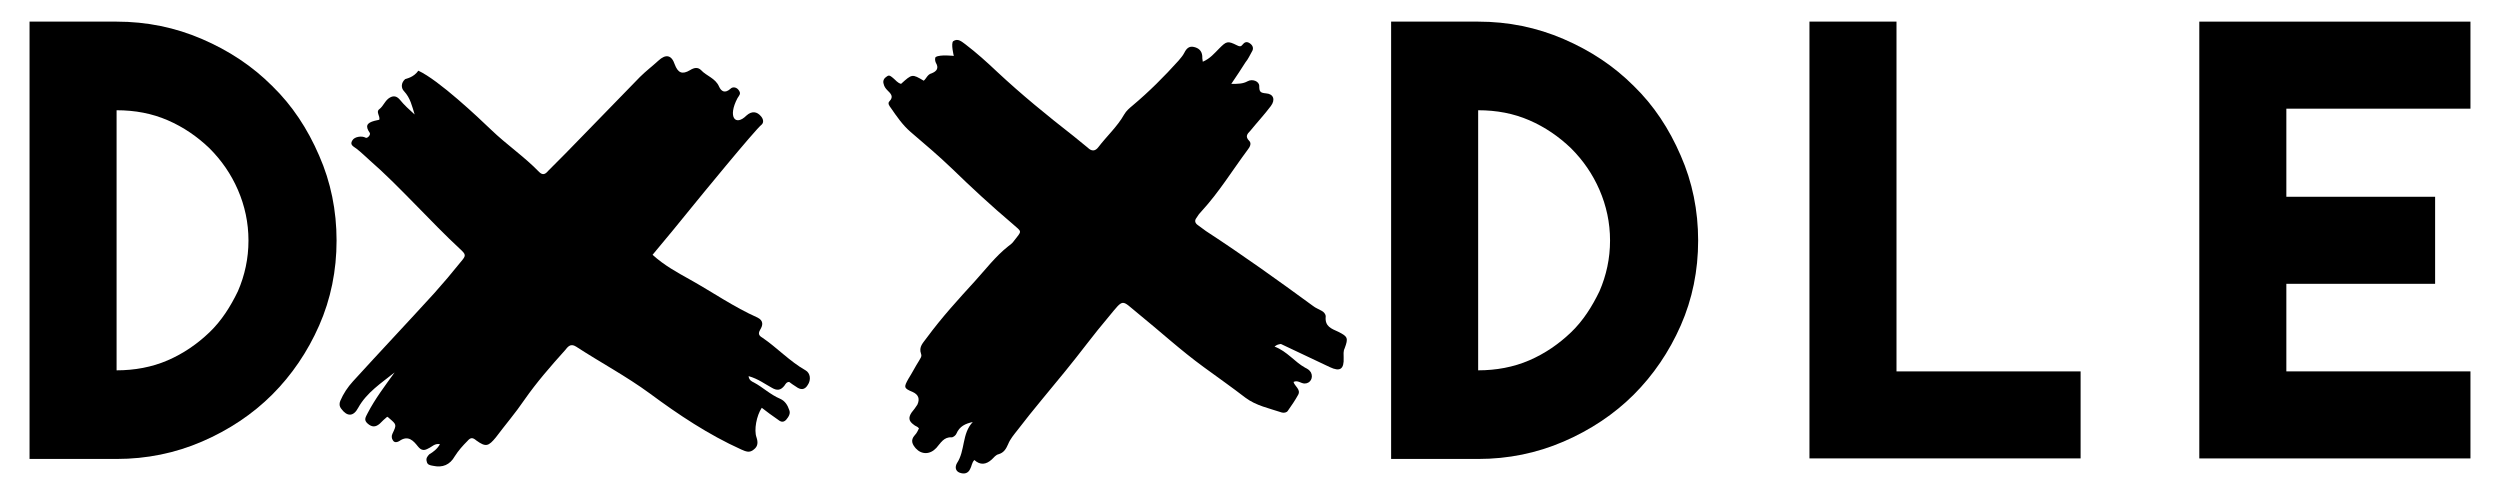 <svg xml:space="preserve" style="enable-background:new 0 0 473.9 94;" viewBox="0 0 473.9 94" y="0px" x="0px" xmlns:xlink="http://www.w3.org/1999/xlink" xmlns="http://www.w3.org/2000/svg" id="Layer_1" version="1.1">
<g id="x_-_left">
	<path d="M241.6,65.7c2.4,0.9,3.8,2.9,5.8,4c0.4,0.2,0.8,0.4,1.1,0.9c0.5,1-0.1,2.1-1.2,2.1c-0.7,0-1.3-0.7-2.1-0.3
		c0.2,0.8,1.4,1.4,0.9,2.4c-0.6,1.1-1.3,2.1-2,3.1c-0.2,0.3-0.7,0.4-1.1,0.3c-2.4-0.8-4.9-1.3-6.9-2.8c-2.6-2-5.3-3.9-7.9-5.8
		c-4.4-3.2-8.3-6.8-12.5-10.2c-3.2-2.6-2.6-2.9-5.5,0.6c-2.9,3.4-5.5,7-8.3,10.4c-3,3.7-6.1,7.3-9,11.1c-0.7,0.9-1.4,1.7-1.8,2.7
		c-0.4,0.9-0.8,1.6-1.8,1.9c-0.5,0.1-0.9,0.6-1.3,1c-1.1,1-2.2,1.1-3.3,0.1c-0.5,0.5-0.5,1.2-0.8,1.7c-0.4,0.9-1.2,1-2,0.7
		s-0.9-1.1-0.5-1.8c1.6-2.4,0.9-5.6,3-7.8c-1.4,0.3-2.5,0.8-3.1,2.2c-0.1,0.3-0.6,0.7-0.9,0.7c-1.5-0.1-2.1,1.1-2.9,2
		c-1.2,1.3-2.8,1.3-3.9,0.1c-0.6-0.7-1.1-1.5-0.2-2.5c0.4-0.4,0.6-0.9,0.8-1.3c-0.3-0.4-0.7-0.4-1-0.7c-1-0.7-1-1.4-0.4-2.3
		c0.4-0.5,0.8-1,1.1-1.5c0.5-1.1,0.2-1.9-0.9-2.4c-1.7-0.7-1.7-0.9-0.8-2.5c0.7-1.1,1.3-2.3,2-3.4c0.2-0.4,0.6-0.8,0.4-1.3
		c-0.5-1.4,0.4-2.1,1.1-3.1c2.8-3.8,5.9-7.2,9.1-10.7c2-2.2,3.9-4.7,6.3-6.6c0.4-0.3,0.8-0.6,1-0.9c1.7-2.2,1.7-1.7-0.2-3.4
		c-3.9-3.3-7.7-6.8-11.4-10.4c-2.5-2.4-5.2-4.7-7.9-7c-1.5-1.3-2.6-2.9-3.7-4.5c-0.3-0.4-0.7-0.9-0.3-1.3c0.9-0.9,0.2-1.5-0.4-2.1
		c-0.3-0.3-0.6-0.7-0.7-1.2c-0.2-0.6,0.1-1.1,0.6-1.4c0.5-0.4,0.8,0,1.2,0.3c0.5,0.4,0.8,0.9,1.5,1.1c2.1-1.9,2.1-1.9,4.3-0.6
		c0.5-0.4,0.7-1.2,1.5-1.4c1-0.4,1.4-1,0.8-2c-0.2-0.4-0.2-1,0-1.1c0.8-0.5,3.4-0.2,3.4-0.2s-0.6-2.4-0.1-2.8
		c0.9-0.6,1.6,0.1,2.3,0.6c2.1,1.6,4.1,3.4,6,5.2c4.6,4.3,9.5,8.3,14.5,12.2c0.9,0.7,1.8,1.5,2.7,2.2c0.7,0.7,1.4,0.7,2-0.1
		c1.6-2.1,3.6-3.9,4.9-6.2c0.4-0.7,1-1.2,1.6-1.7c3.1-2.6,6-5.5,8.7-8.5c0.4-0.5,0.8-0.9,1.1-1.5c0.4-0.8,0.9-1.3,1.8-1.1
		c0.9,0.2,1.5,0.7,1.6,1.7c0,0.3,0,0.6,0.1,1.1c1.4-0.6,2.2-1.6,3.1-2.5c1.4-1.4,1.6-1.5,3.4-0.6c0.4,0.2,0.7,0.3,1-0.1
		c0.4-0.5,0.8-0.7,1.4-0.3c0.6,0.4,0.8,1,0.4,1.6c-0.4,0.7-0.7,1.4-1.2,2c-0.8,1.3-1.7,2.6-2.7,4.1c1.3,0,2.2,0,3.1-0.5
		c0.9-0.5,2.2,0,2.2,0.9c0,1.1,0.2,1.3,1.3,1.4c1.4,0.1,1.8,1.2,0.9,2.4c-1.2,1.6-2.6,3.1-3.9,4.7c-0.6,0.6-1,1.1-0.2,1.9
		c0.5,0.5,0.1,1.2-0.3,1.7c-2.9,3.9-5.4,8-8.7,11.6c-0.4,0.4-0.7,0.8-1,1.3c-0.4,0.5-0.3,1,0.3,1.4c0.5,0.4,1,0.7,1.5,1.1
		c6.9,4.5,13.6,9.3,20.3,14.2c0.5,0.4,1.1,0.6,1.6,0.9c0.4,0.2,0.8,0.6,0.8,1.1c-0.2,1.9,1.1,2.3,2.4,2.9c1.8,0.9,1.9,1.2,1.2,3.1
		c-0.3,0.6-0.2,1.2-0.2,1.8c0.1,2.2-0.7,2.7-2.6,1.8c-3.1-1.5-6.2-2.9-9.3-4.4C242.3,65.3,242.1,65.3,241.6,65.7z"></path>
</g>
<g id="x_-_right">
	<path d="M83.4,84.2c-1-0.2-1.5,0.5-2.2,0.8c-0.7,0.4-1.3,0.5-2-0.4c-0.8-1-1.8-2.2-3.5-1c-0.3,0.2-0.9,0.4-1.2-0.1
		c-0.3-0.4-0.3-0.9-0.1-1.3c0.8-1.7,0.8-1.7-0.6-2.9c-0.1-0.1-0.2-0.2-0.4-0.3c-0.5,0.4-0.9,0.8-1.4,1.3c-0.8,0.7-1.5,0.7-2.3,0
		s-0.4-1.2,0-2c1.4-2.7,3.3-5.2,5.1-7.7c-2.5,2-5.3,3.8-6.9,6.7C67,79,65.8,79,64.7,77.5c-0.4-0.5-0.4-1-0.2-1.5
		c0.6-1.4,1.4-2.6,2.4-3.7c5.1-5.6,10.3-11.1,15.4-16.7c1.7-1.9,3.4-3.9,5-5.9c1.1-1.3,1.1-1.4-0.2-2.6c-5-4.6-11.8-12.2-16.9-16.6
		c-0.9-0.8-1.7-1.6-2.6-2.3c-0.5-0.4-1.4-0.7-0.8-1.6c0.4-0.7,1.8-0.9,2.5-0.5c0.3,0.2,1-0.5,0.8-0.9c-0.9-1.3-0.6-1.9,0.9-2.3
		c0.3-0.1,0.6-0.1,0.9-0.2c0.2-0.7-0.7-1.5,0-2c0.8-0.6,1.1-1.7,2-2.2c0.7-0.4,1.3-0.3,1.9,0.4c0.8,1,1.8,1.9,2.8,2.8
		c-0.5-1.6-0.8-3.1-2-4.4C76,16.7,76,15.7,76.8,15c0.2-0.1,1.6-0.3,2.5-1.6c3.9,1.8,11.4,8.9,13.8,11.2c2.9,2.8,6.3,5.1,9.1,8
		c0.7,0.7,1.2,0.4,1.7-0.2c2.2-2.2,4.4-4.4,6.6-6.7c3.6-3.7,7.2-7.4,10.8-11.1c1.1-1.1,2.3-2,3.5-3.1c1.4-1.3,2.5-1.1,3.1,0.7
		c0.6,1.6,1.4,2,2.9,1.1c0.8-0.5,1.5-0.6,2.1,0c1,1.1,2.7,1.5,3.4,3.1c0.4,0.9,1.1,1.4,2.2,0.4c0.4-0.4,1.2-0.3,1.6,0.4
		c0.4,0.6,0,0.9-0.3,1.4c-1.9,3.6-0.4,5.4,1.7,3.3c1-0.9,2-0.8,2.8,0.2c0.4,0.5,0.5,1.1,0.1,1.5c-1.2,0.9-12.4,14.6-12.8,15.1
		c-2.6,3.2-5.2,6.4-7.9,9.6c2.2,2,4.6,3.3,7.1,4.7c4.3,2.4,8.3,5.2,12.8,7.2c1.2,0.6,1,1.5,0.5,2.3c-0.4,0.7-0.3,1.1,0.4,1.5
		c2.8,1.9,5.2,4.5,8.2,6.2c0.9,0.5,1.1,1.8,0.4,2.8c-0.6,1-1.4,0.9-2.2,0.3c-0.5-0.3-0.9-0.6-1.3-0.9c-0.5,0-0.7,0.4-0.9,0.7
		c-0.7,0.9-1.4,1-2.4,0.4c-1.3-0.7-2.6-1.7-4.4-2.2c0.1,0.8,0.6,1,1,1.2c1.7,0.9,3.1,2.3,5,3.1c0.9,0.4,1.4,1.2,1.7,2.1
		c0.3,0.7-0.1,1.3-0.6,1.9c-0.6,0.6-1.1,0.3-1.6-0.1c-1-0.7-2-1.4-3-2.2c-1,1.5-1.5,4.2-1,5.6c0.3,0.9,0.3,1.7-0.5,2.3
		c-0.8,0.7-1.5,0.4-2.4,0c-6.2-2.8-11.9-6.6-17.3-10.6c-4.5-3.3-9.4-5.9-14-8.9c-1.1-0.7-1.6,0.1-2.1,0.7c-2.7,3-5.4,6.1-7.7,9.4
		c-1.7,2.5-3.6,4.7-5.4,7.1c-1.4,1.7-1.9,1.9-3.7,0.6c-0.7-0.6-1.1-0.6-1.7,0.1c-0.9,0.9-1.7,1.8-2.4,2.9c-0.9,1.6-2.3,2.2-4.1,1.8
		c-0.6-0.1-1.1-0.2-1.2-0.8c-0.2-0.6,0.1-1,0.5-1.4C82.1,85.7,82.9,85.1,83.4,84.2z"></path>
</g>
<g id="d__dle">
	<path d="M22.1,4.1c5.7,0,11.1,1.1,16.2,3.3s9.5,5.1,13.3,8.9c3.8,3.7,6.7,8.1,8.9,13.2c2.2,5,3.3,10.4,3.3,16.1s-1.1,11.1-3.3,16.1
		s-5.2,9.4-8.9,13.1s-8.2,6.7-13.3,8.9C33.2,85.9,27.8,87,22.1,87H5.6V4.1H22.1z M22.1,70.2c3.4,0,6.7-0.6,9.7-1.9s5.6-3.1,7.9-5.3
		c2.3-2.2,4-4.9,5.4-7.8c1.3-3,2-6.2,2-9.6c0-3.4-0.7-6.6-2-9.6s-3.1-5.6-5.4-7.9c-2.3-2.2-4.9-4-7.9-5.3c-3-1.3-6.2-1.9-9.7-1.9
		C22.1,20.9,22.1,70.2,22.1,70.2z"></path>
	<path d="M280.2,4.1c5.7,0,11.1,1.1,16.2,3.3s9.5,5.1,13.3,8.9c3.8,3.7,6.7,8.1,8.9,13.2c2.2,5,3.3,10.4,3.3,16.1
		s-1.1,11.1-3.3,16.1c-2.2,5-5.2,9.4-8.9,13.1s-8.2,6.7-13.3,8.9c-5.1,2.2-10.5,3.3-16.2,3.3h-16.5V4.1H280.2z M280.2,70.2
		c3.4,0,6.7-0.6,9.7-1.9s5.6-3.1,7.9-5.3s4-4.9,5.4-7.8c1.3-3,2-6.2,2-9.6c0-3.4-0.7-6.6-2-9.6s-3.1-5.6-5.4-7.9
		c-2.3-2.2-4.9-4-7.9-5.3c-3-1.3-6.2-1.9-9.7-1.9V70.2z"></path>
	<path d="M394.4,86.9h-34.9H343V70.4V4.1h16.5v66.3h34.9V86.9z"></path>
	<path d="M433.4,20.6v16.7h28.2v16.5h-28.2v16.6h34.9v16.5h-34.9h-16.5V70.4V53.8V37.3V20.6V4.1h16.5h34.9v16.5H433.4z"></path>
</g>
</svg>
